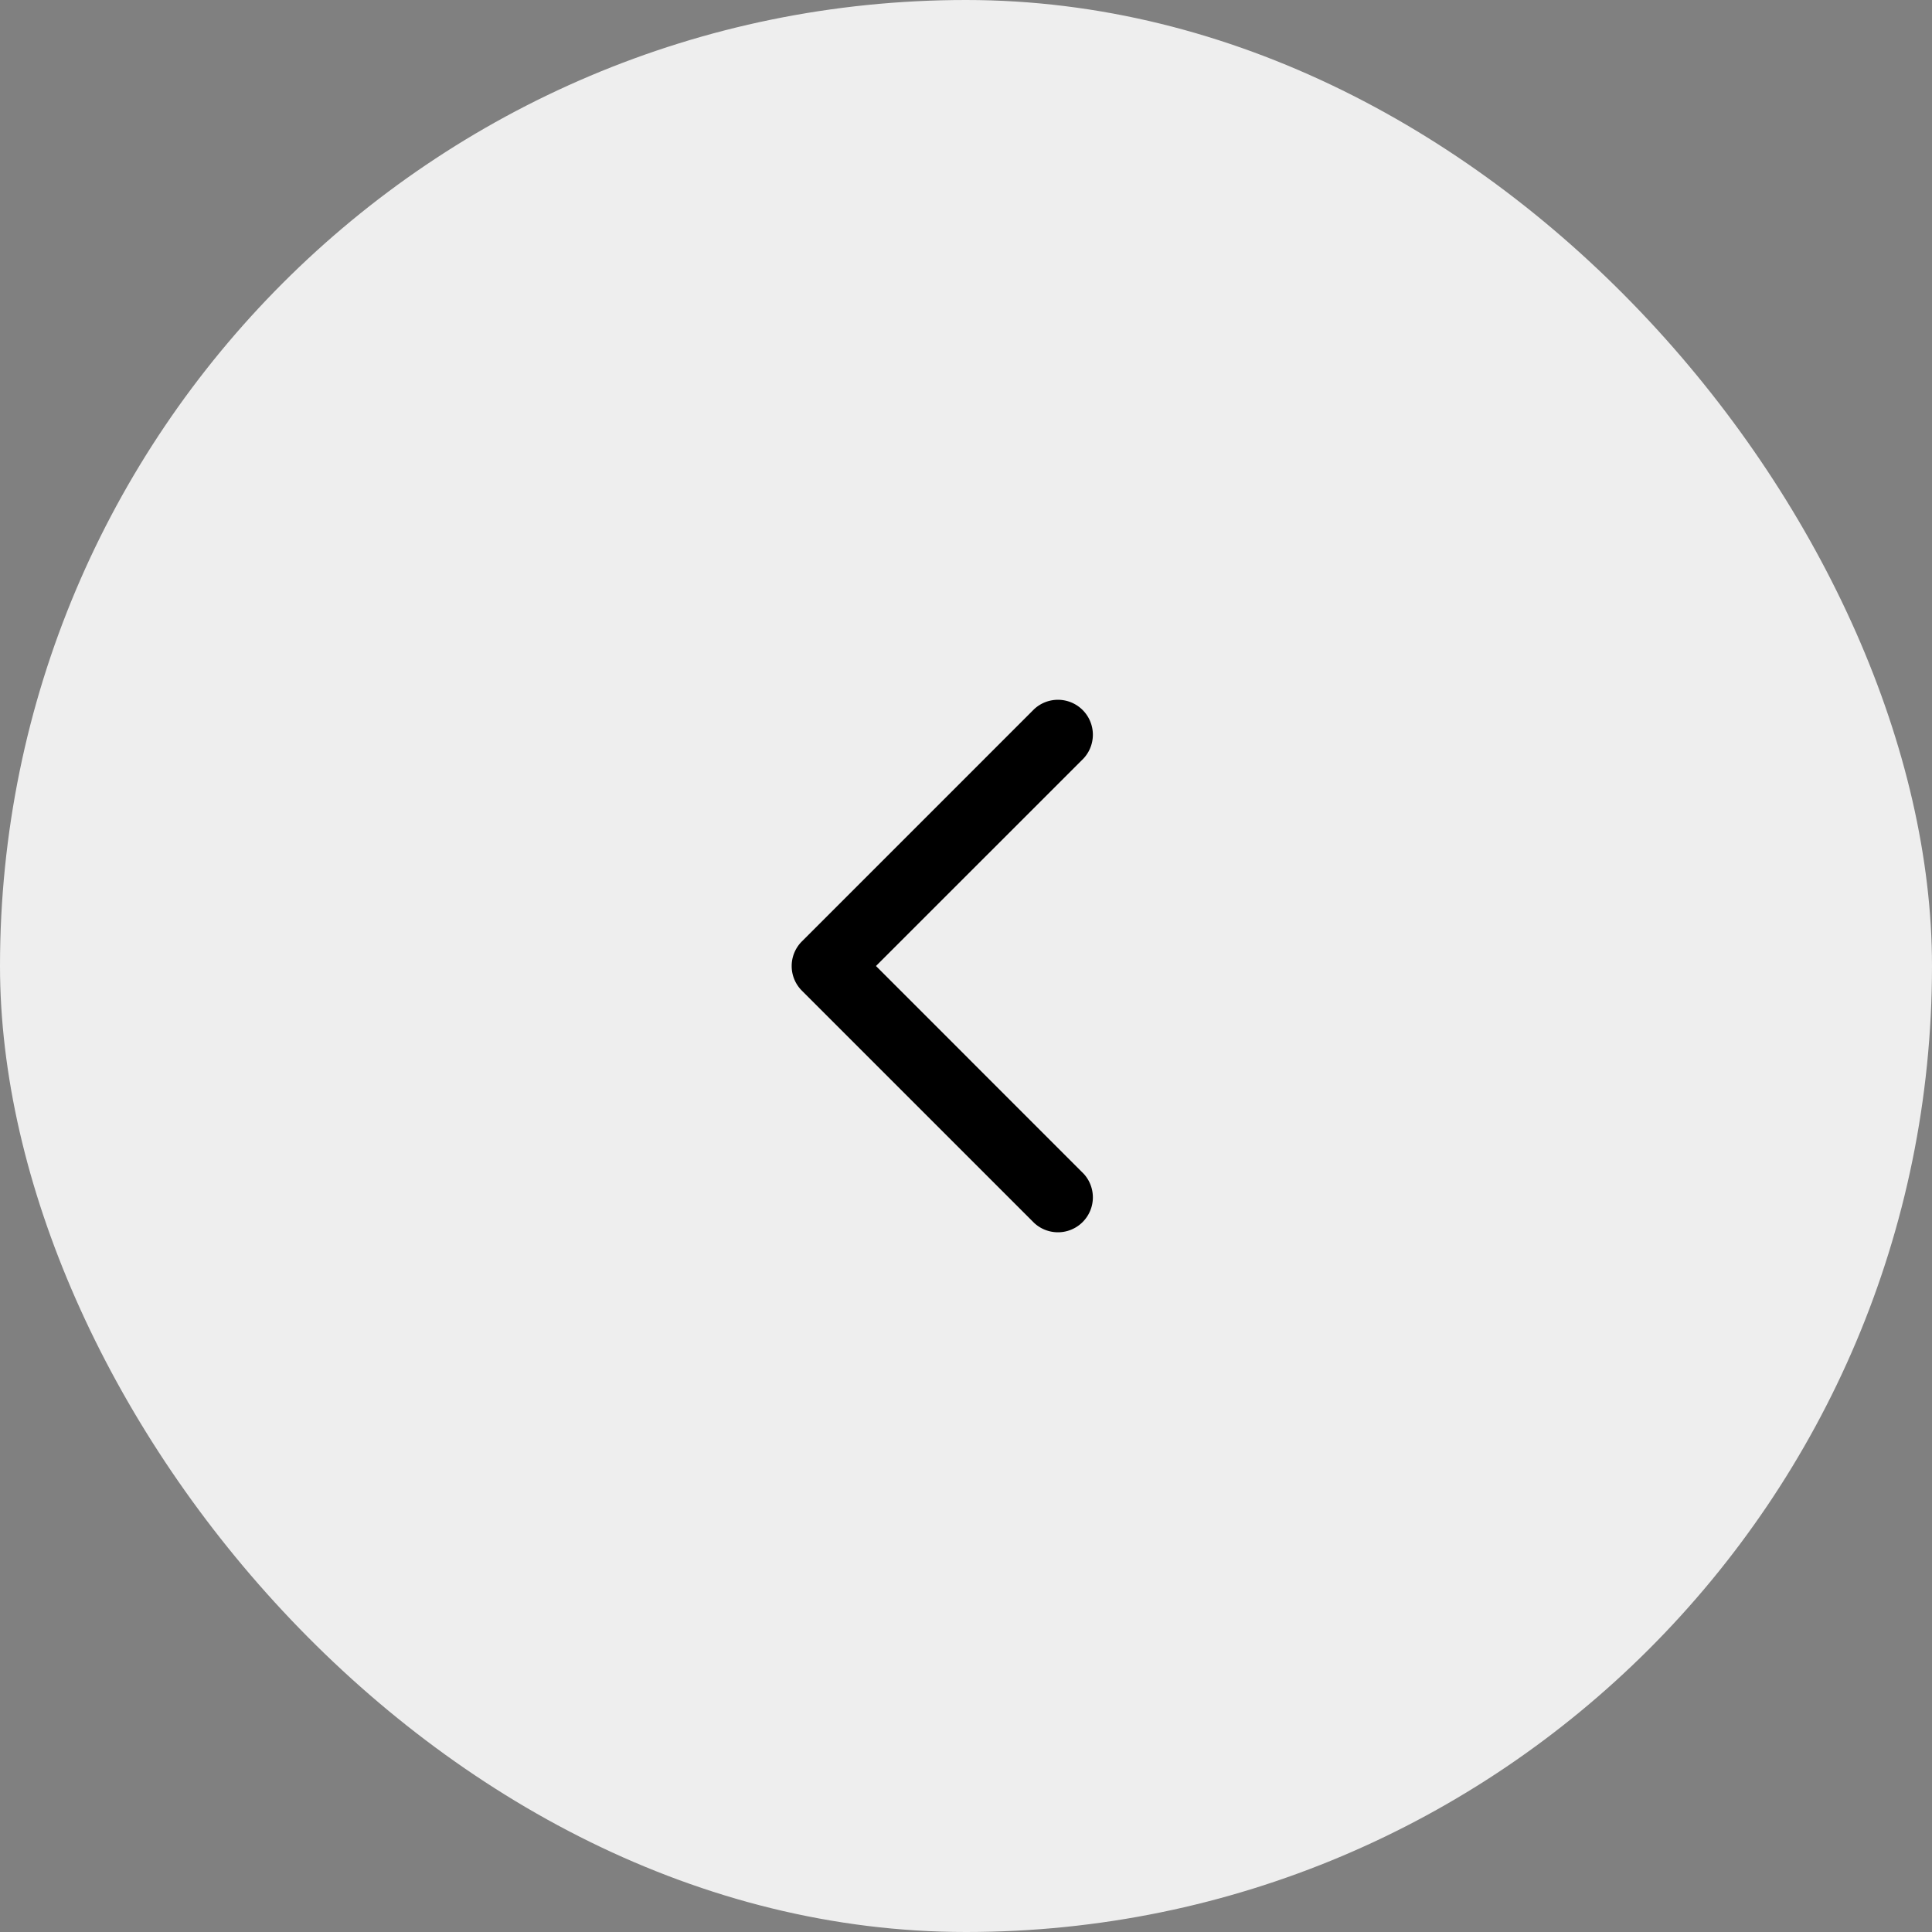 <svg xmlns="http://www.w3.org/2000/svg" width="52" height="52" fill="none"><rect width="100%" height="100%" fill="#808080" stroke="none"/><rect width="52" height="52" fill="#EEE" rx="26"/><path fill="#000" d="M29.163 31.587a.94.94 0 0 1-1.329 1.328l-6.25-6.25a.937.937 0 0 1 0-1.328l6.25-6.25a.94.94 0 0 1 1.329 1.328L23.577 26l5.585 5.587Z"/></svg>